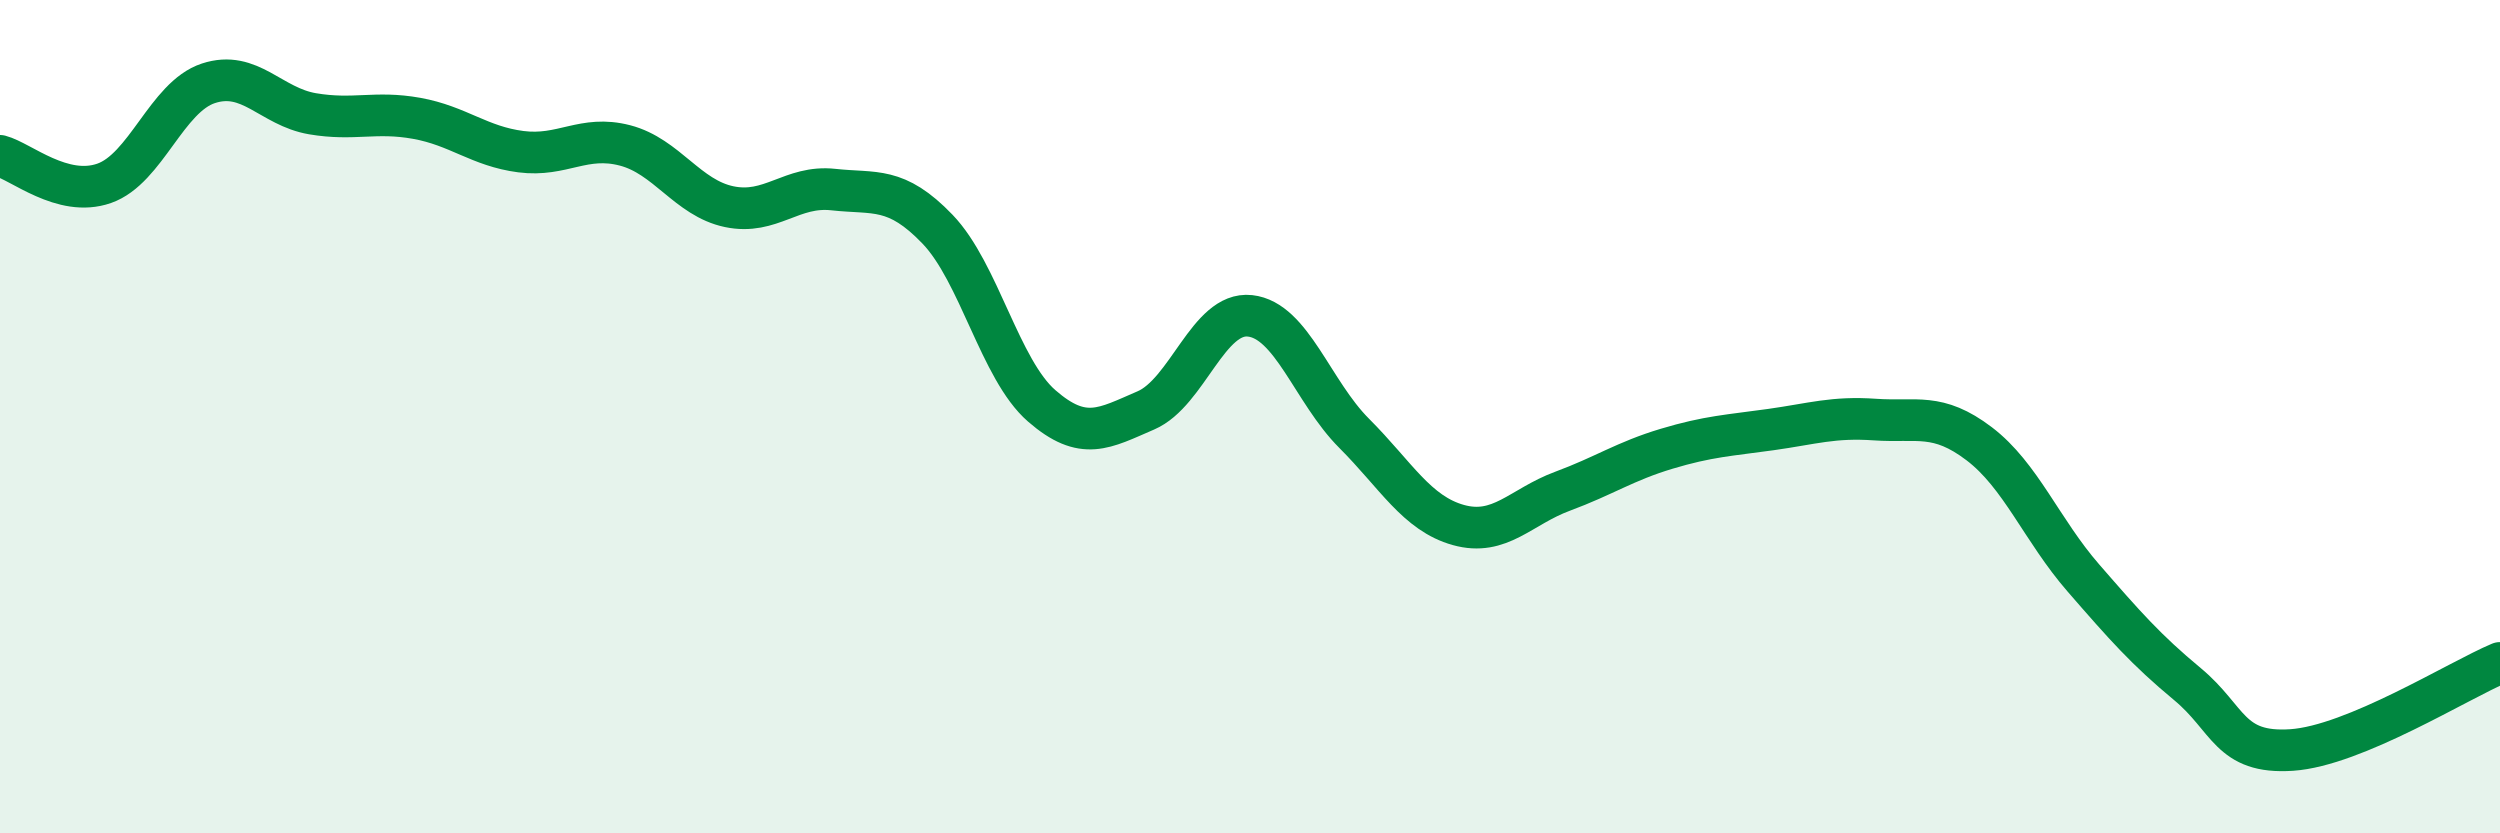 
    <svg width="60" height="20" viewBox="0 0 60 20" xmlns="http://www.w3.org/2000/svg">
      <path
        d="M 0,3.74 C 0.5,3.87 1.5,4.75 2.5,4.4 C 3.5,4.05 4,2.33 5,2 C 6,1.67 6.5,2.56 7.5,2.73 C 8.5,2.9 9,2.66 10,2.84 C 11,3.02 11.5,3.51 12.5,3.64 C 13.5,3.77 14,3.23 15,3.49 C 16,3.75 16.5,4.75 17.5,4.96 C 18.5,5.17 19,4.44 20,4.55 C 21,4.66 21.5,4.46 22.5,5.5 C 23.5,6.54 24,8.87 25,9.74 C 26,10.61 26.5,10.28 27.5,9.85 C 28.5,9.42 29,7.47 30,7.58 C 31,7.69 31.5,9.4 32.5,10.4 C 33.5,11.4 34,12.32 35,12.6 C 36,12.88 36.5,12.16 37.5,11.79 C 38.5,11.42 39,11.07 40,10.77 C 41,10.47 41.5,10.45 42.5,10.31 C 43.5,10.17 44,10 45,10.07 C 46,10.14 46.5,9.89 47.5,10.65 C 48.5,11.41 49,12.72 50,13.87 C 51,15.02 51.5,15.59 52.5,16.42 C 53.5,17.25 53.5,18.1 55,18 C 56.5,17.9 59,16.33 60,15.91L60 20L0 20Z"
        fill="#008740"
        opacity="0.1"
        stroke-linecap="round"
        stroke-linejoin="round"
      />
      <path
        d="M 0,3.74 C 0.5,3.87 1.5,4.75 2.5,4.4 C 3.5,4.05 4,2.33 5,2 C 6,1.67 6.5,2.56 7.5,2.73 C 8.5,2.9 9,2.66 10,2.84 C 11,3.02 11.5,3.51 12.5,3.64 C 13.5,3.77 14,3.23 15,3.49 C 16,3.75 16.5,4.75 17.5,4.96 C 18.5,5.17 19,4.44 20,4.55 C 21,4.66 21.5,4.46 22.5,5.5 C 23.5,6.54 24,8.87 25,9.74 C 26,10.61 26.5,10.28 27.5,9.85 C 28.5,9.42 29,7.47 30,7.58 C 31,7.69 31.5,9.4 32.5,10.4 C 33.5,11.4 34,12.32 35,12.6 C 36,12.88 36.5,12.16 37.5,11.79 C 38.5,11.42 39,11.07 40,10.77 C 41,10.47 41.5,10.45 42.5,10.31 C 43.5,10.17 44,10 45,10.07 C 46,10.14 46.5,9.89 47.5,10.65 C 48.5,11.41 49,12.72 50,13.87 C 51,15.02 51.5,15.59 52.5,16.42 C 53.5,17.25 53.5,18.1 55,18 C 56.5,17.9 59,16.33 60,15.91"
        stroke="#008740"
        stroke-width="1"
        fill="none"
        stroke-linecap="round"
        stroke-linejoin="round"
      />
    </svg>
  